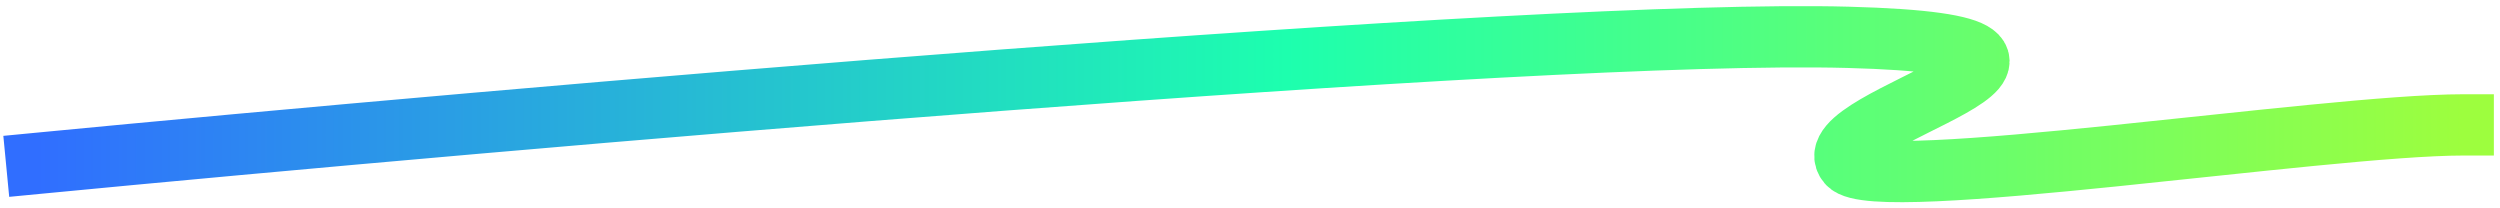 <svg width="204" height="17" viewBox="0 0 204 17" fill="none" xmlns="http://www.w3.org/2000/svg">
<path id="Vector 6056" d="M3 13.335C41.611 9.619 125.224 2.359 150.787 3.045C176.35 3.731 147.654 9.636 150.787 13.335C152.965 15.907 189.588 10.191 201 10.191" stroke="url(#paint0_linear_94_9910)" stroke-width="5" stroke-linecap="square"/>
<defs>
<linearGradient id="paint0_linear_94_9910" x1="3" y1="8.167" x2="201" y2="8.167" gradientUnits="userSpaceOnUse">
<stop stop-color="#306EFF"/>
<stop offset="0.515" stop-color="#1DFFAE"/>
<stop offset="1" stop-color="#9DFE3E"/>
</linearGradient>
</defs>
</svg>
